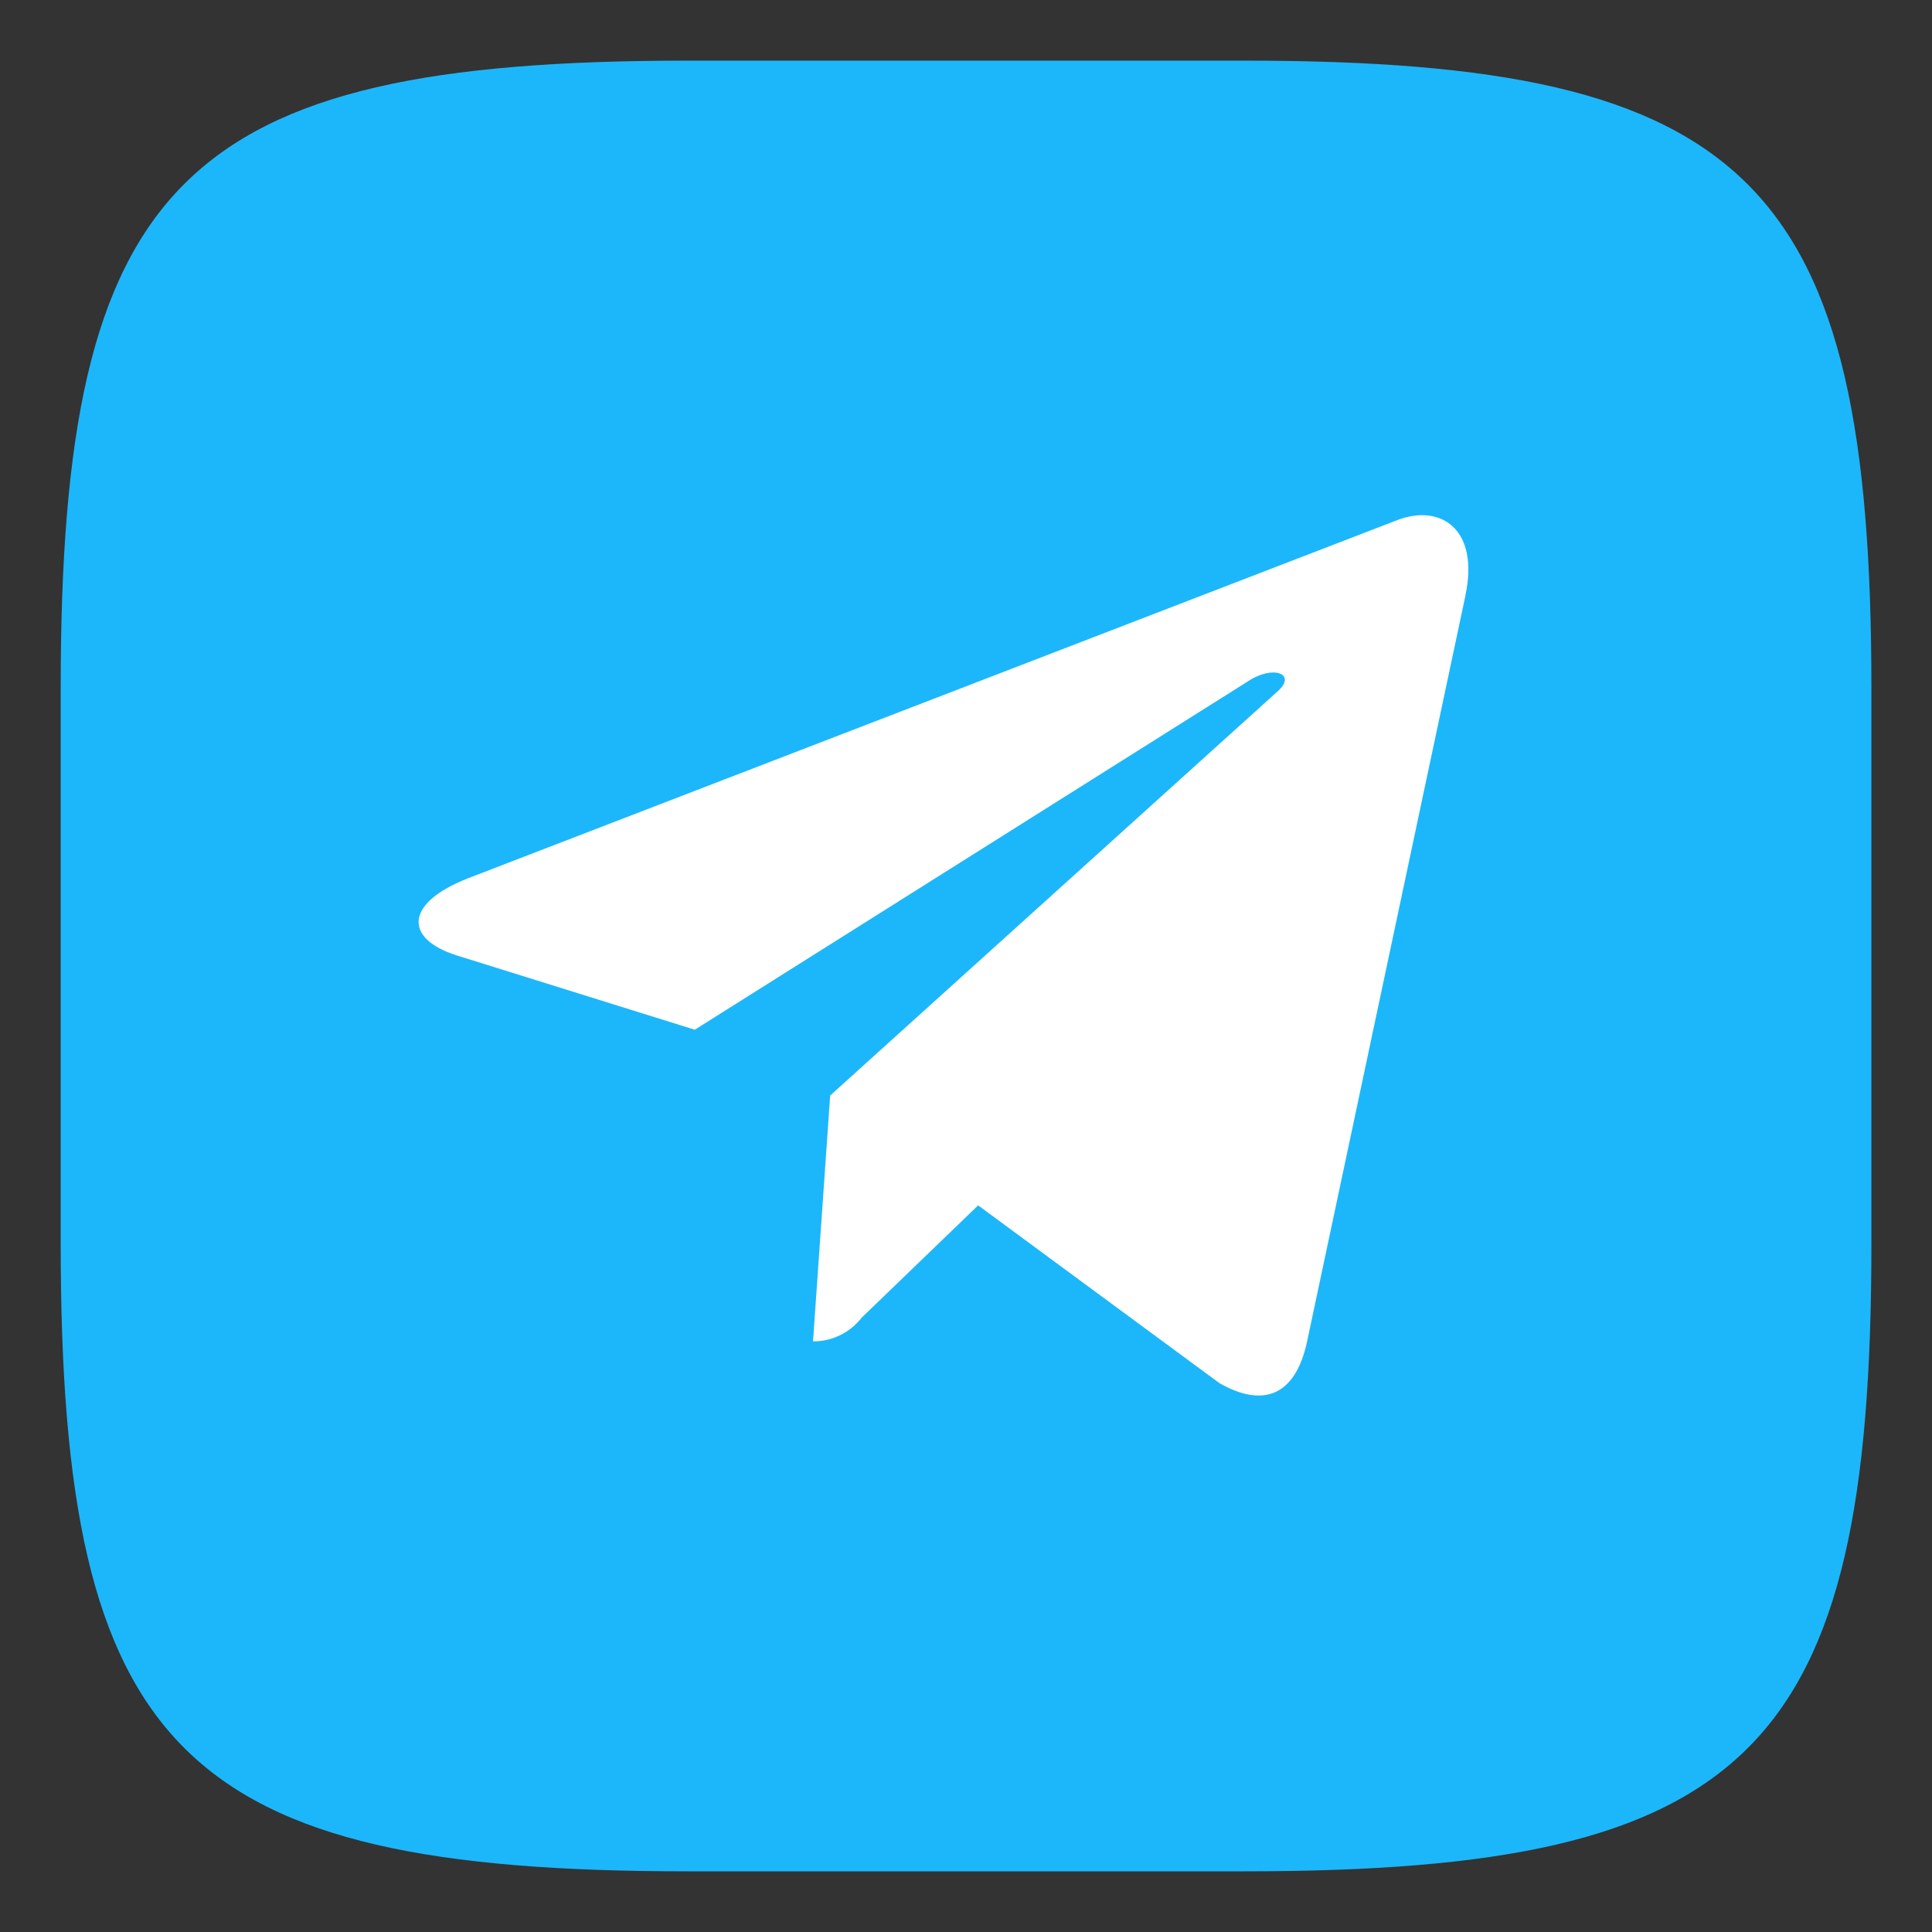 <?xml version="1.0" encoding="UTF-8"?> <svg xmlns="http://www.w3.org/2000/svg" width="60" height="60" viewBox="0 0 60 60" fill="none"><rect x="0" y="0" width="60" height="60" fill="#333333" stroke="none"/><path d="M38.633 1.883H21.37C5.614 1.883 1.885 5.612 1.885 21.368V38.631C1.885 54.386 5.614 58.116 21.37 58.116H38.633C54.389 58.116 58.118 54.386 58.118 38.631V21.368C58.118 5.612 54.347 1.883 38.633 1.883Z" fill="#1CB7FA"></path><path d="M45.512 18.489L40.587 41.689C40.224 43.334 39.244 43.734 37.877 42.959L30.377 37.434L26.762 40.919C26.412 41.369 25.869 41.657 25.262 41.657C25.257 41.657 25.254 41.657 25.249 41.657L25.782 34.022L39.682 21.466C40.282 20.934 39.547 20.631 38.749 21.164L21.577 31.979L14.177 29.669C12.577 29.162 12.532 28.069 14.514 27.284L43.429 16.139C44.774 15.649 45.944 16.459 45.509 18.491L45.512 18.489Z" fill="white"></path></svg> 